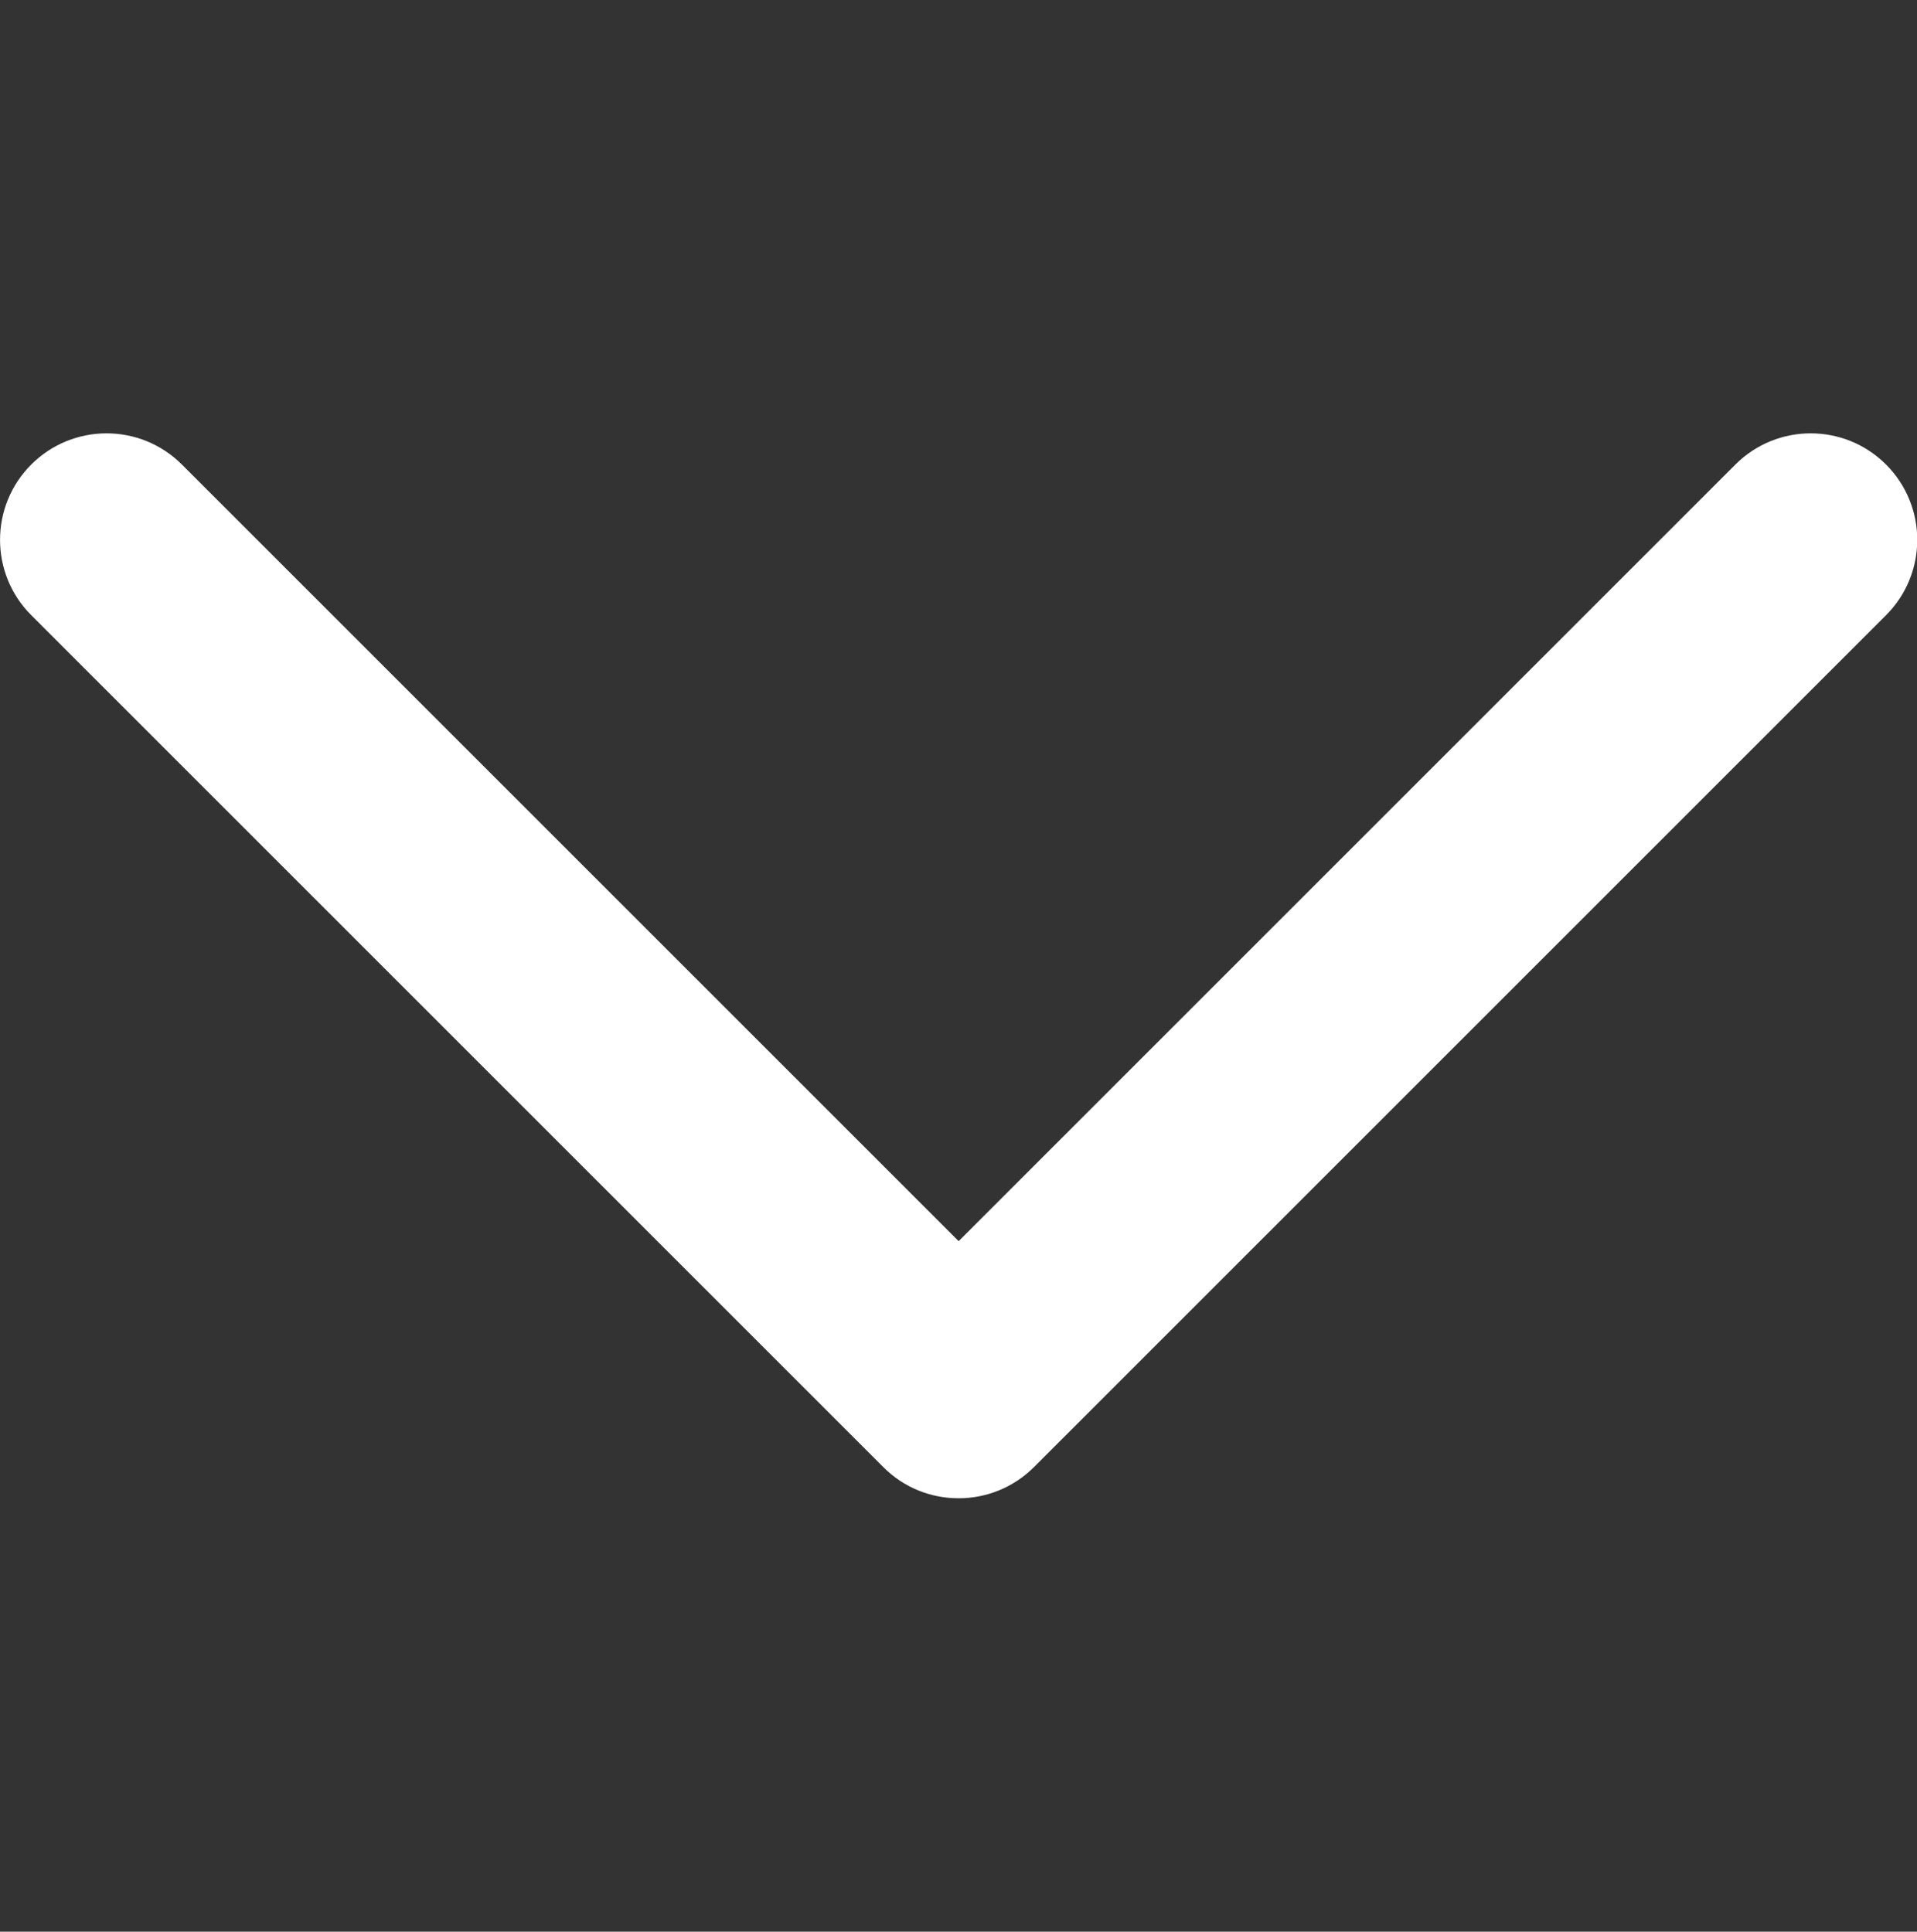 <?xml version="1.0" encoding="UTF-8"?>
<svg id="Layer_1" xmlns="http://www.w3.org/2000/svg" version="1.1" viewBox="0 0 13.5 13.606">
  <rect x="0" y="0" width="13.5" height="13.606" fill="#333333" stroke="none"/>
  <!-- Generator: Adobe Illustrator 29.6.1, SVG Export Plug-In . SVG Version: 2.1.1 Build 9)  -->
  <defs>
    <style>
      .st0 {
        fill: #fff;
      }
    </style>
  </defs>
  <path class="st0" d="M6.75,10.553c-.192,0-.384-.073-.53-.22L.22,4.333c-.293-.293-.293-.768,0-1.061s.768-.293,1.061,0l5.47,5.47,5.47-5.47c.293-.293.768-.293,1.061,0s.293.768,0,1.061l-6,6c-.146.146-.338.22-.53.22Z"/>
</svg>